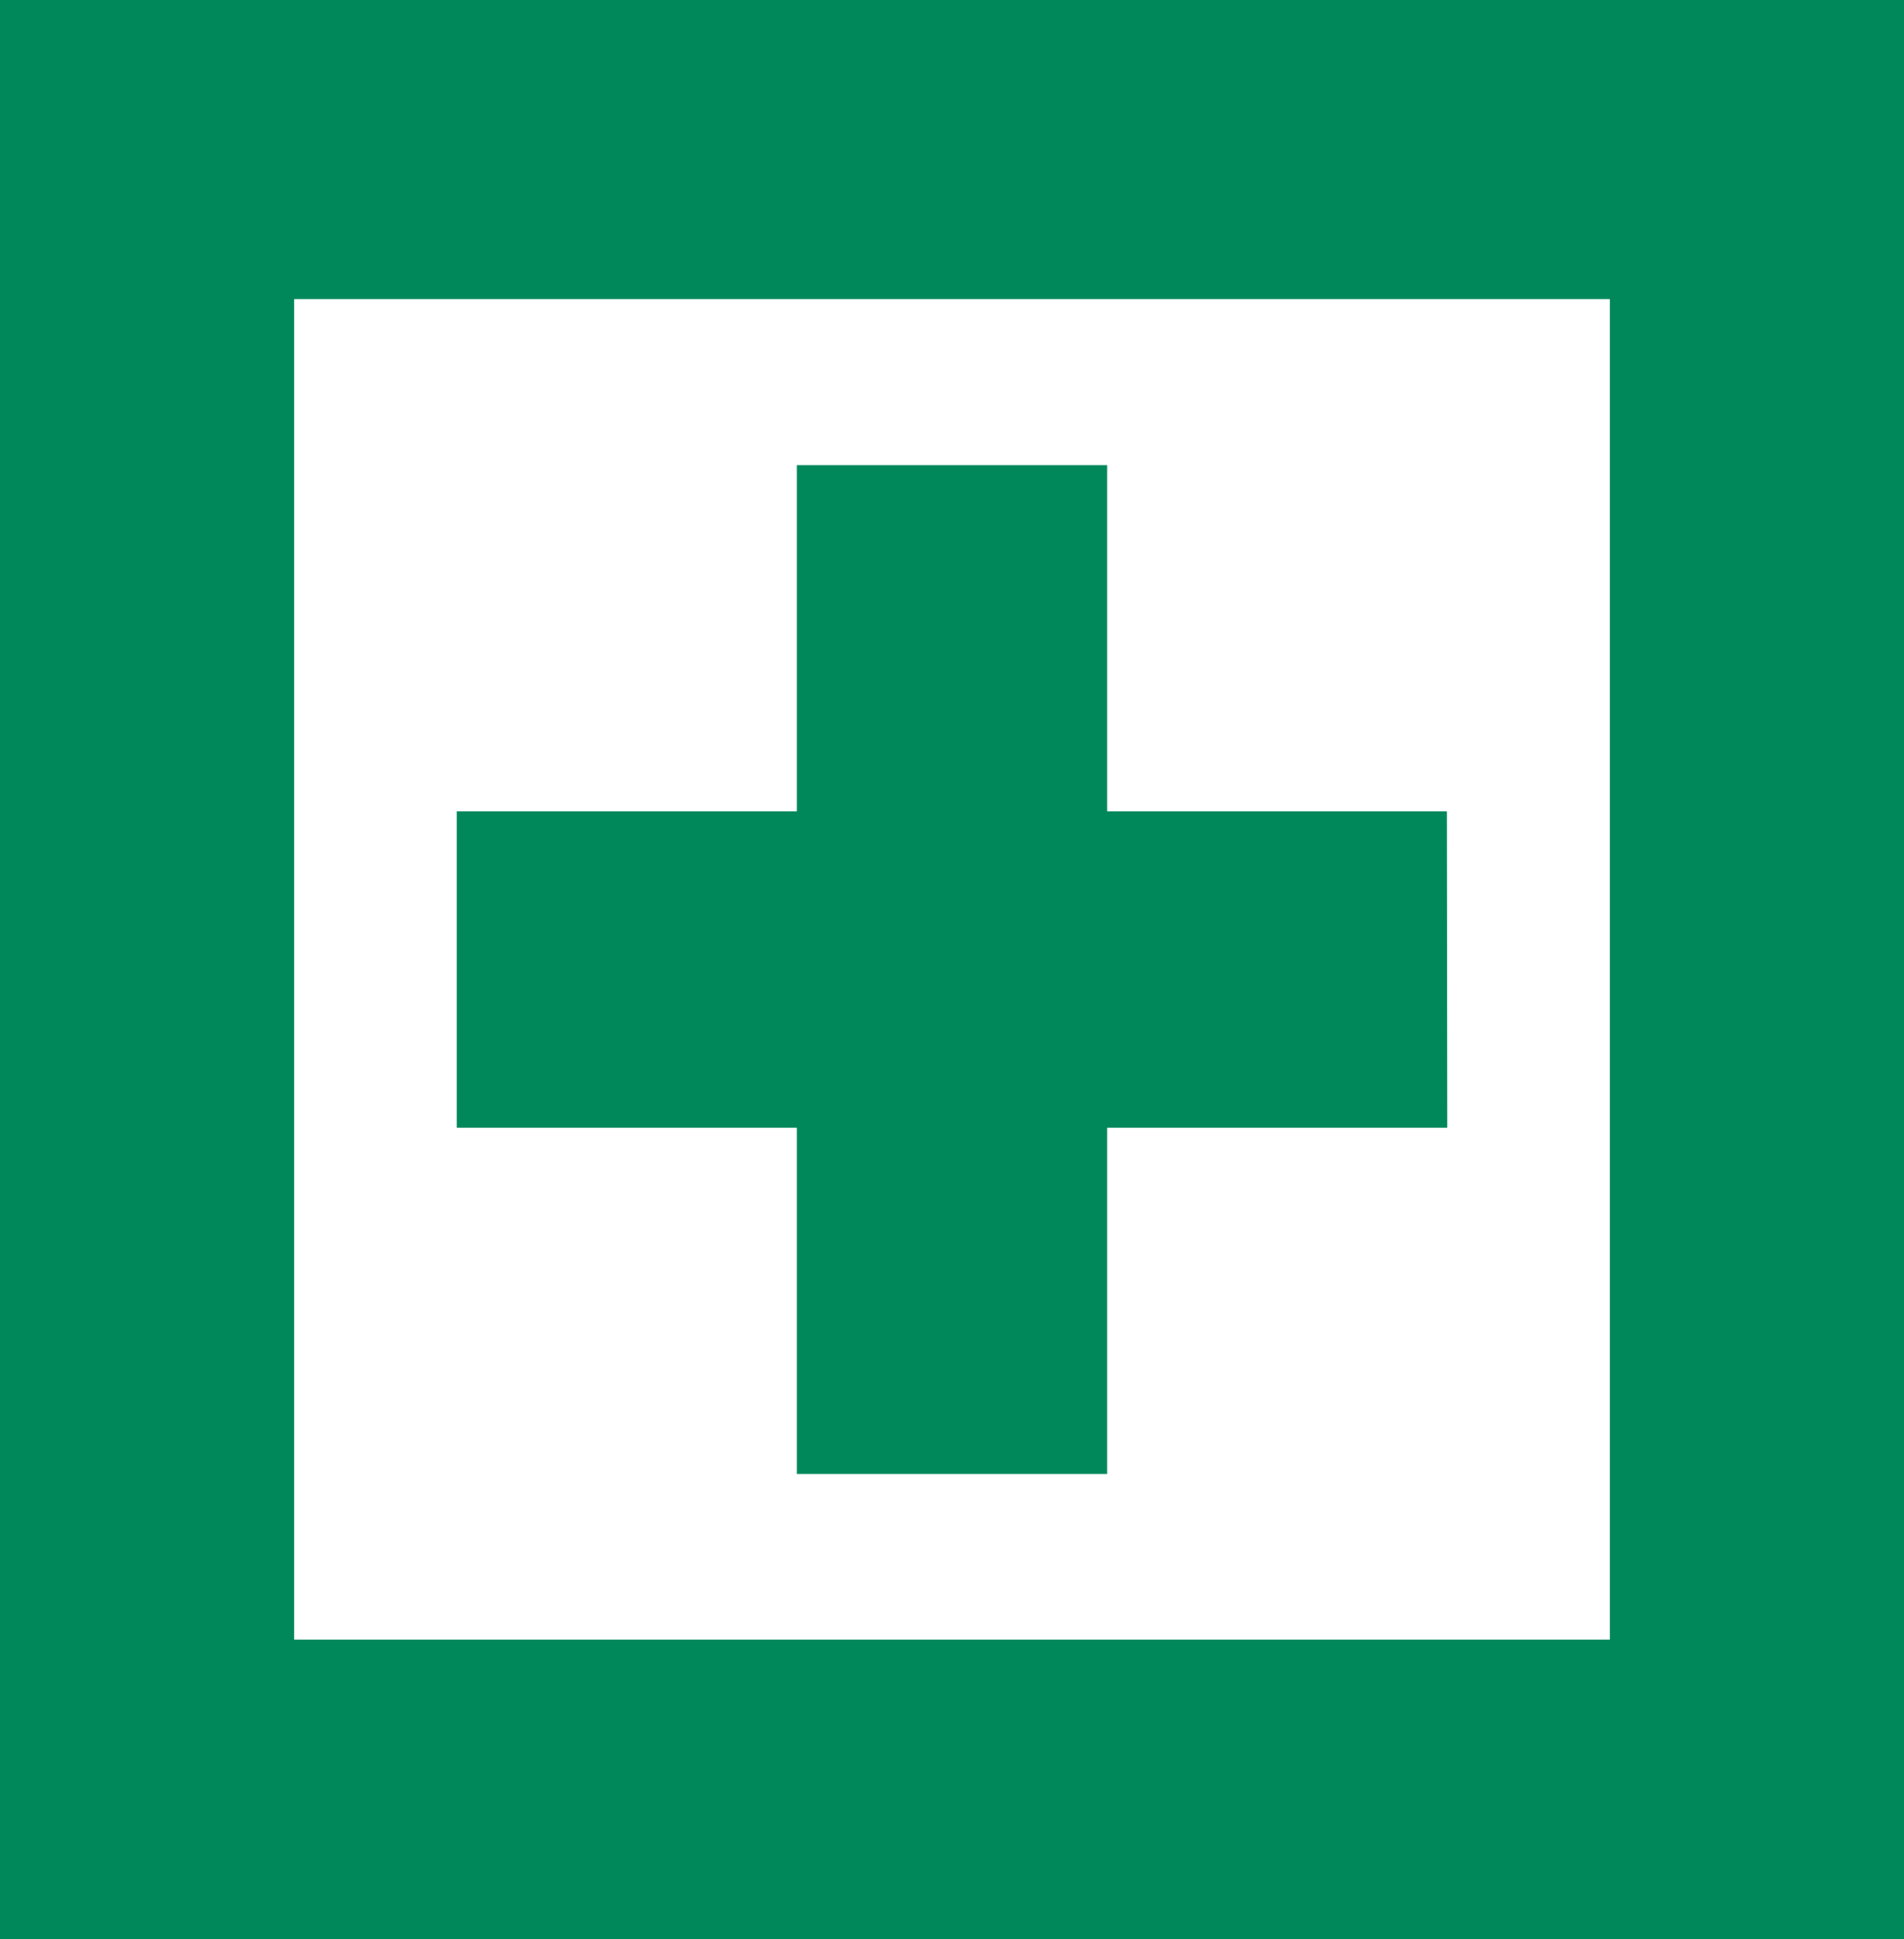 <svg xmlns="http://www.w3.org/2000/svg" viewBox="0 0 50.94 51.86"><defs><style>.cls-1{fill:#00885b;}.cls-2{fill:#fff;}</style></defs><title>Asset 25icons</title><g id="Layer_2" data-name="Layer 2"><g id="Layer_1-2" data-name="Layer 1"><rect class="cls-1" width="50.94" height="51.86"/><path class="cls-2" d="M38.72,30.16H29.62v9.26h-8.3V30.16h-9.1V21.7h9.1V12.44h8.3V21.7h9.09ZM43.07,8H7.87V43.85H43.07Z"/></g></g></svg>